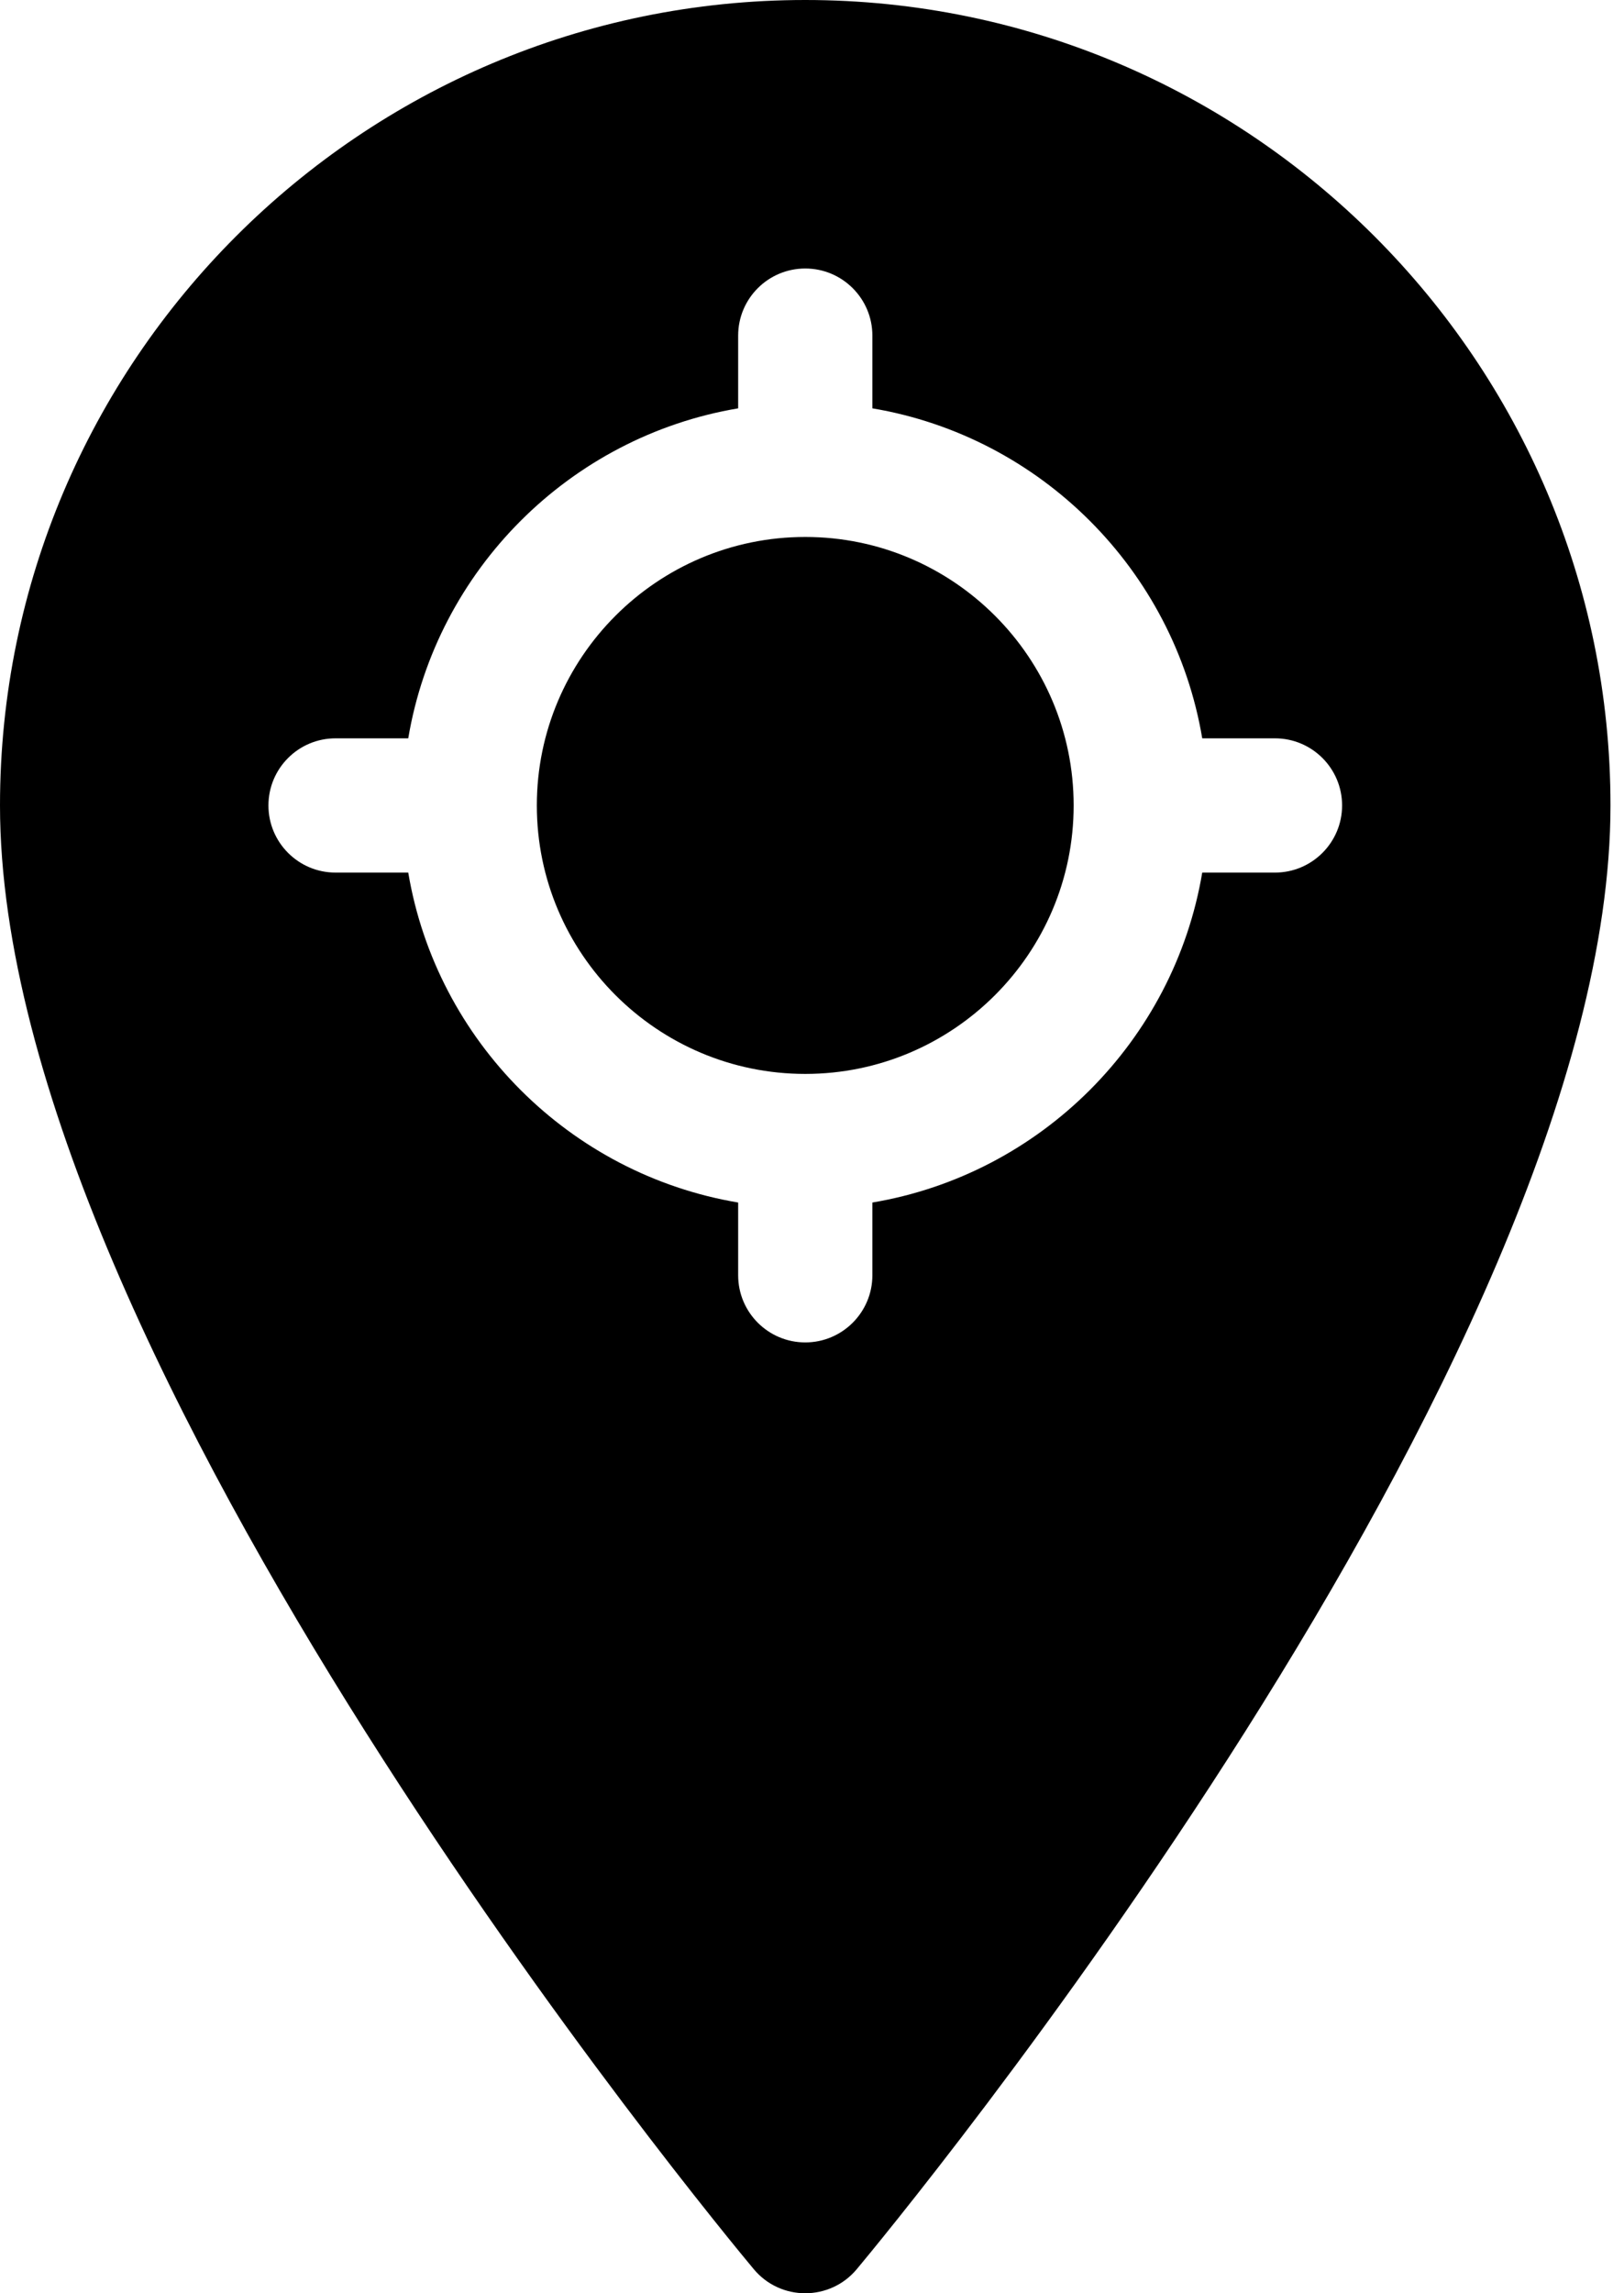 <svg width="34" height="48" viewBox="0 0 34 48" fill="none" xmlns="http://www.w3.org/2000/svg">
<path d="M16.859 11.239C13.76 11.239 11.239 13.76 11.239 16.859C11.239 19.957 13.76 22.478 16.859 22.478C19.957 22.478 22.478 19.957 22.478 16.859C22.478 13.76 19.957 11.239 16.859 11.239ZM16.859 11.239C13.76 11.239 11.239 13.76 11.239 16.859C11.239 19.957 13.76 22.478 16.859 22.478C19.957 22.478 22.478 19.957 22.478 16.859C22.478 13.76 19.957 11.239 16.859 11.239ZM16.859 0C7.563 0 0 7.563 0 16.859C0 28.474 15.136 46.725 15.781 47.496C16.343 48.169 17.376 48.167 17.937 47.496C18.581 46.725 33.717 28.474 33.717 16.859C33.717 7.563 26.154 0 16.859 0ZM26.693 18.264H25.17C24.577 21.788 21.788 24.577 18.264 25.17V26.693C18.264 27.468 17.634 28.098 16.859 28.098C16.083 28.098 15.454 27.468 15.454 26.693V25.17C11.929 24.577 9.14 21.788 8.547 18.264H7.024C6.249 18.264 5.62 17.634 5.62 16.859C5.62 16.083 6.249 15.454 7.024 15.454H8.547C9.14 11.929 11.929 9.14 15.454 8.547V7.024C15.454 6.249 16.083 5.62 16.859 5.62C17.634 5.62 18.264 6.249 18.264 7.024V8.547C21.788 9.14 24.577 11.929 25.17 15.454H26.693C27.468 15.454 28.098 16.083 28.098 16.859C28.098 17.634 27.468 18.264 26.693 18.264ZM16.859 11.239C13.76 11.239 11.239 13.76 11.239 16.859C11.239 19.957 13.76 22.478 16.859 22.478C19.957 22.478 22.478 19.957 22.478 16.859C22.478 13.76 19.957 11.239 16.859 11.239ZM16.859 11.239C13.76 11.239 11.239 13.76 11.239 16.859C11.239 19.957 13.76 22.478 16.859 22.478C19.957 22.478 22.478 19.957 22.478 16.859C22.478 13.76 19.957 11.239 16.859 11.239ZM16.859 11.239C13.76 11.239 11.239 13.76 11.239 16.859C11.239 19.957 13.76 22.478 16.859 22.478C19.957 22.478 22.478 19.957 22.478 16.859C22.478 13.76 19.957 11.239 16.859 11.239Z" fill="black"/>
</svg>
